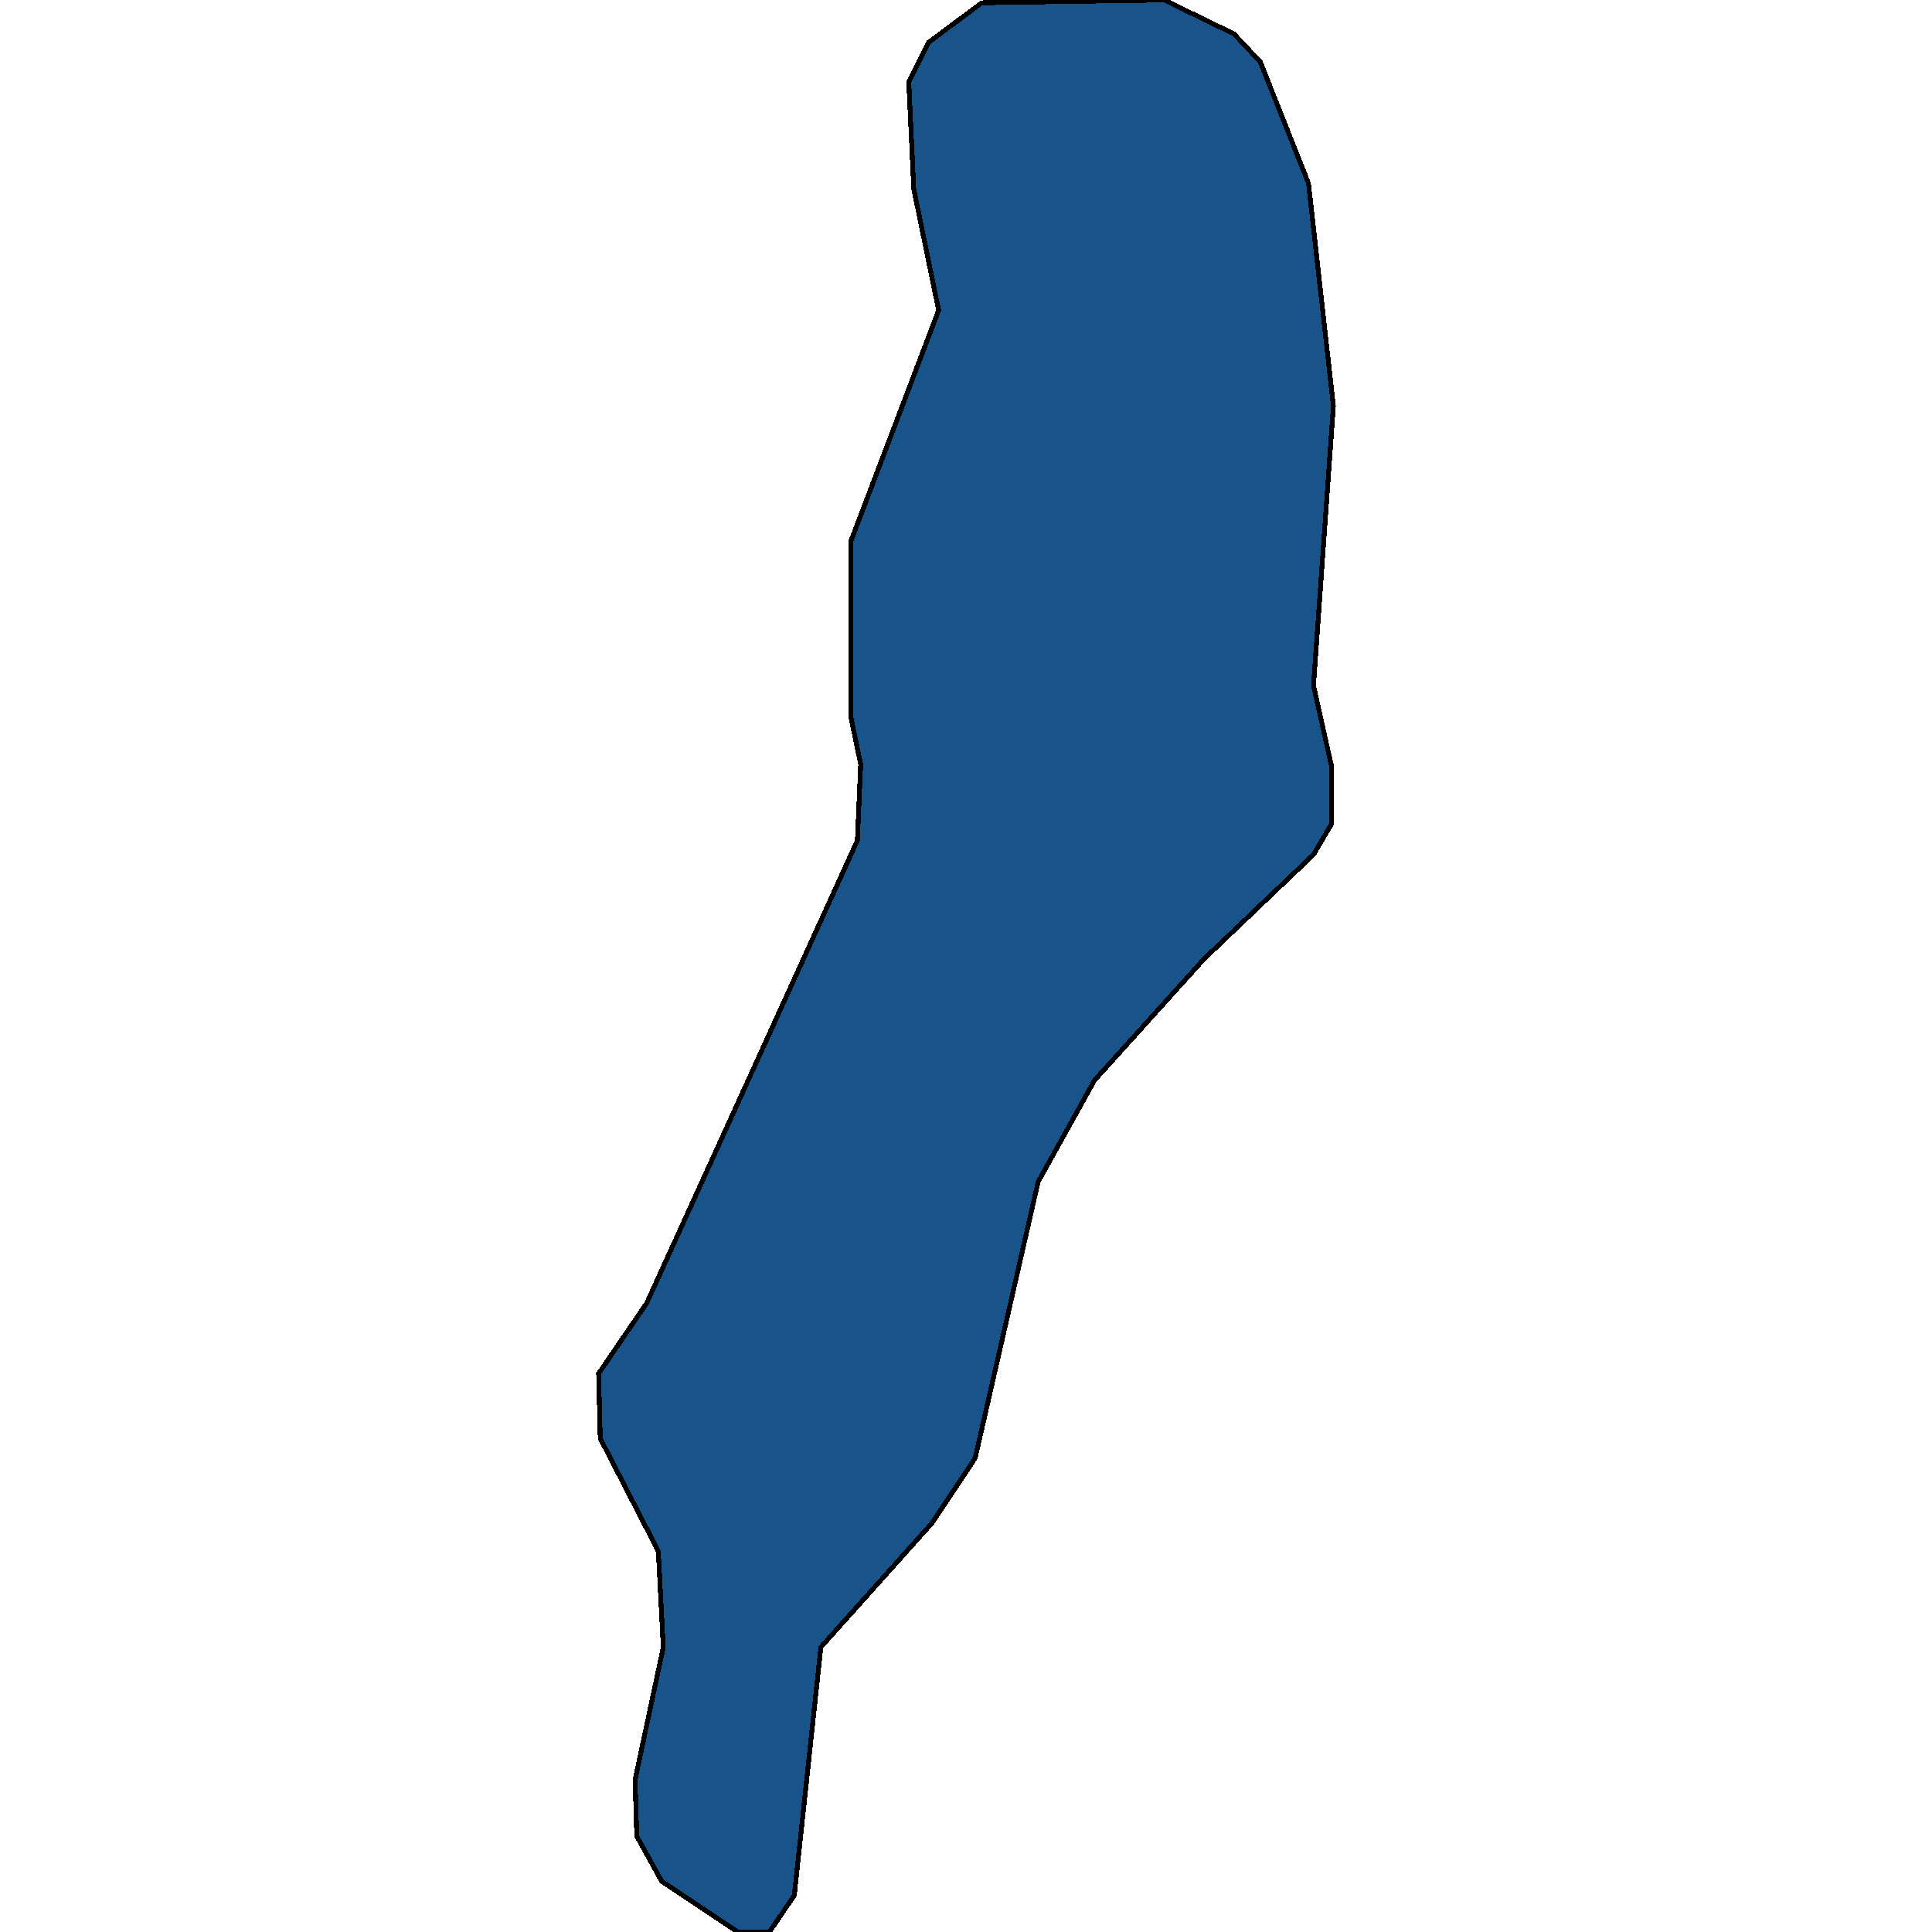<svg xmlns="http://www.w3.org/2000/svg" width="400" height="400"><path style="stroke: black; fill: #18548a; shape-rendering: crispEdges; stroke-width: 1px;" d="M152.781,400L136.984,389.49L131.833,380.148L131.49,368.47L137.328,341.026L136.298,321.173L124.278,297.816L123.935,284.386L133.894,269.788L177.507,174.023L178.193,158.256L176.133,148.329L176.133,112.123L194.334,64.238L189.183,39.127L188.152,16.936L192.273,8.76L203.262,0.584L241.037,0L255.461,7.008L260.955,12.848L270.914,37.959L276.065,84.093L271.944,141.905L275.722,158.84L275.722,170.519L271.944,176.942L249.279,198.548L226.614,223.658L214.938,244.679L201.889,301.904L192.96,315.334L169.952,341.026L164.457,392.409L159.306,400Z"></path></svg>